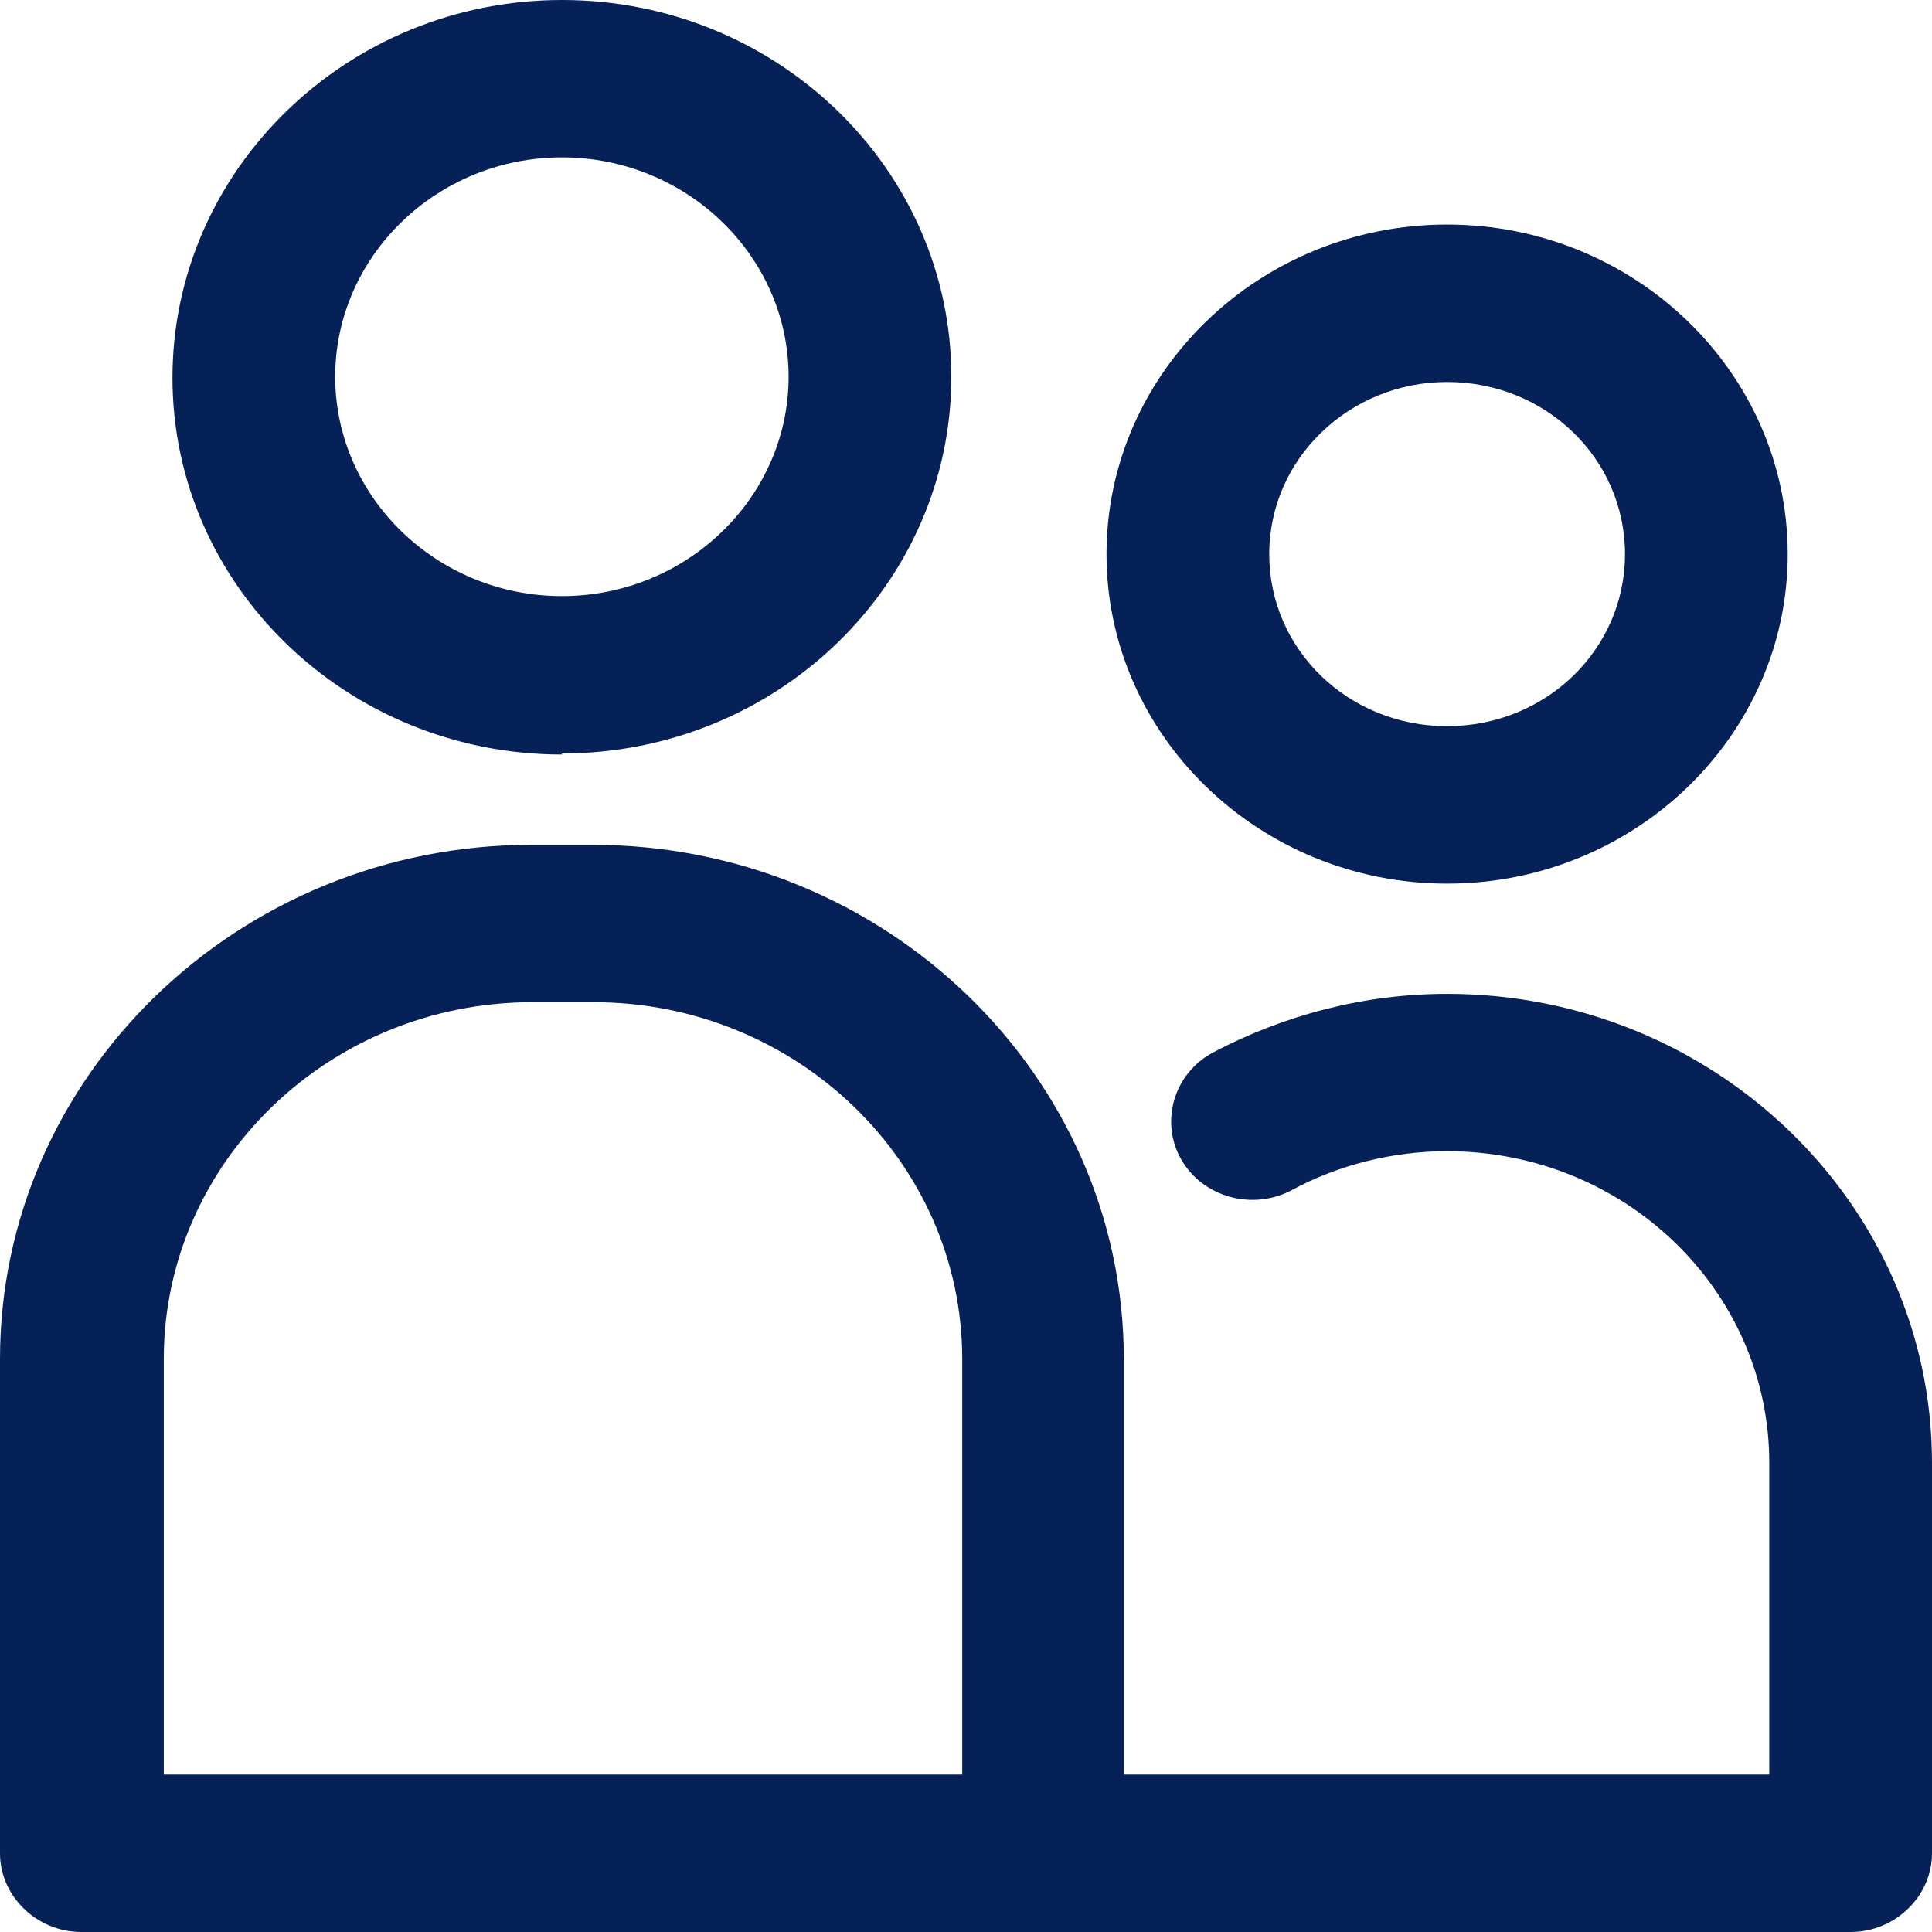 <svg width="22" height="22" viewBox="0 0 22 22" fill="none" xmlns="http://www.w3.org/2000/svg">
<path d="M11.883 22H0.926C0.42 22 0 21.594 0 21.104V15.475C0 12.249 2.718 9.62 6.053 9.62H6.745C10.08 9.62 12.797 12.249 12.797 15.475V21.104C12.797 21.594 12.377 22 11.871 22H11.883ZM1.853 20.207H10.957V15.475C10.957 13.229 9.067 11.412 6.757 11.412H6.065C3.743 11.412 1.865 13.241 1.865 15.475V20.207H1.853Z" fill="#062157"/>
<path d="M6.399 8.592C3.953 8.592 1.964 6.668 1.964 4.302C1.964 1.936 3.953 0 6.399 0C8.845 0 10.833 1.924 10.833 4.29C10.833 6.656 8.845 8.58 6.399 8.58V8.592ZM6.399 1.792C4.978 1.792 3.817 2.916 3.817 4.29C3.817 5.664 4.978 6.788 6.399 6.788C7.819 6.788 8.98 5.664 8.98 4.29C8.98 2.916 7.819 1.792 6.399 1.792Z" fill="#062157"/>
<path d="M21.074 22H11.883C11.377 22 10.957 21.594 10.957 21.104C10.957 20.614 11.377 20.207 11.883 20.207H20.147V16.658C20.147 14.698 18.504 13.109 16.478 13.109C15.861 13.109 15.243 13.264 14.712 13.551C14.267 13.79 13.699 13.635 13.452 13.205C13.205 12.775 13.366 12.225 13.81 11.986C14.626 11.556 15.54 11.317 16.478 11.317C19.517 11.317 22 13.707 22 16.658V21.104C22 21.594 21.58 22 21.074 22Z" fill="#062157"/>
<path d="M16.478 10.062C14.341 10.062 12.6 8.377 12.6 6.31C12.6 4.242 14.341 2.557 16.478 2.557C18.615 2.557 20.357 4.242 20.357 6.31C20.357 8.377 18.615 10.062 16.478 10.062ZM16.478 4.35C15.367 4.35 14.453 5.222 14.453 6.31C14.453 7.397 15.354 8.269 16.478 8.269C17.602 8.269 18.504 7.397 18.504 6.31C18.504 5.222 17.602 4.35 16.478 4.35Z" fill="#062157"/>
</svg>
